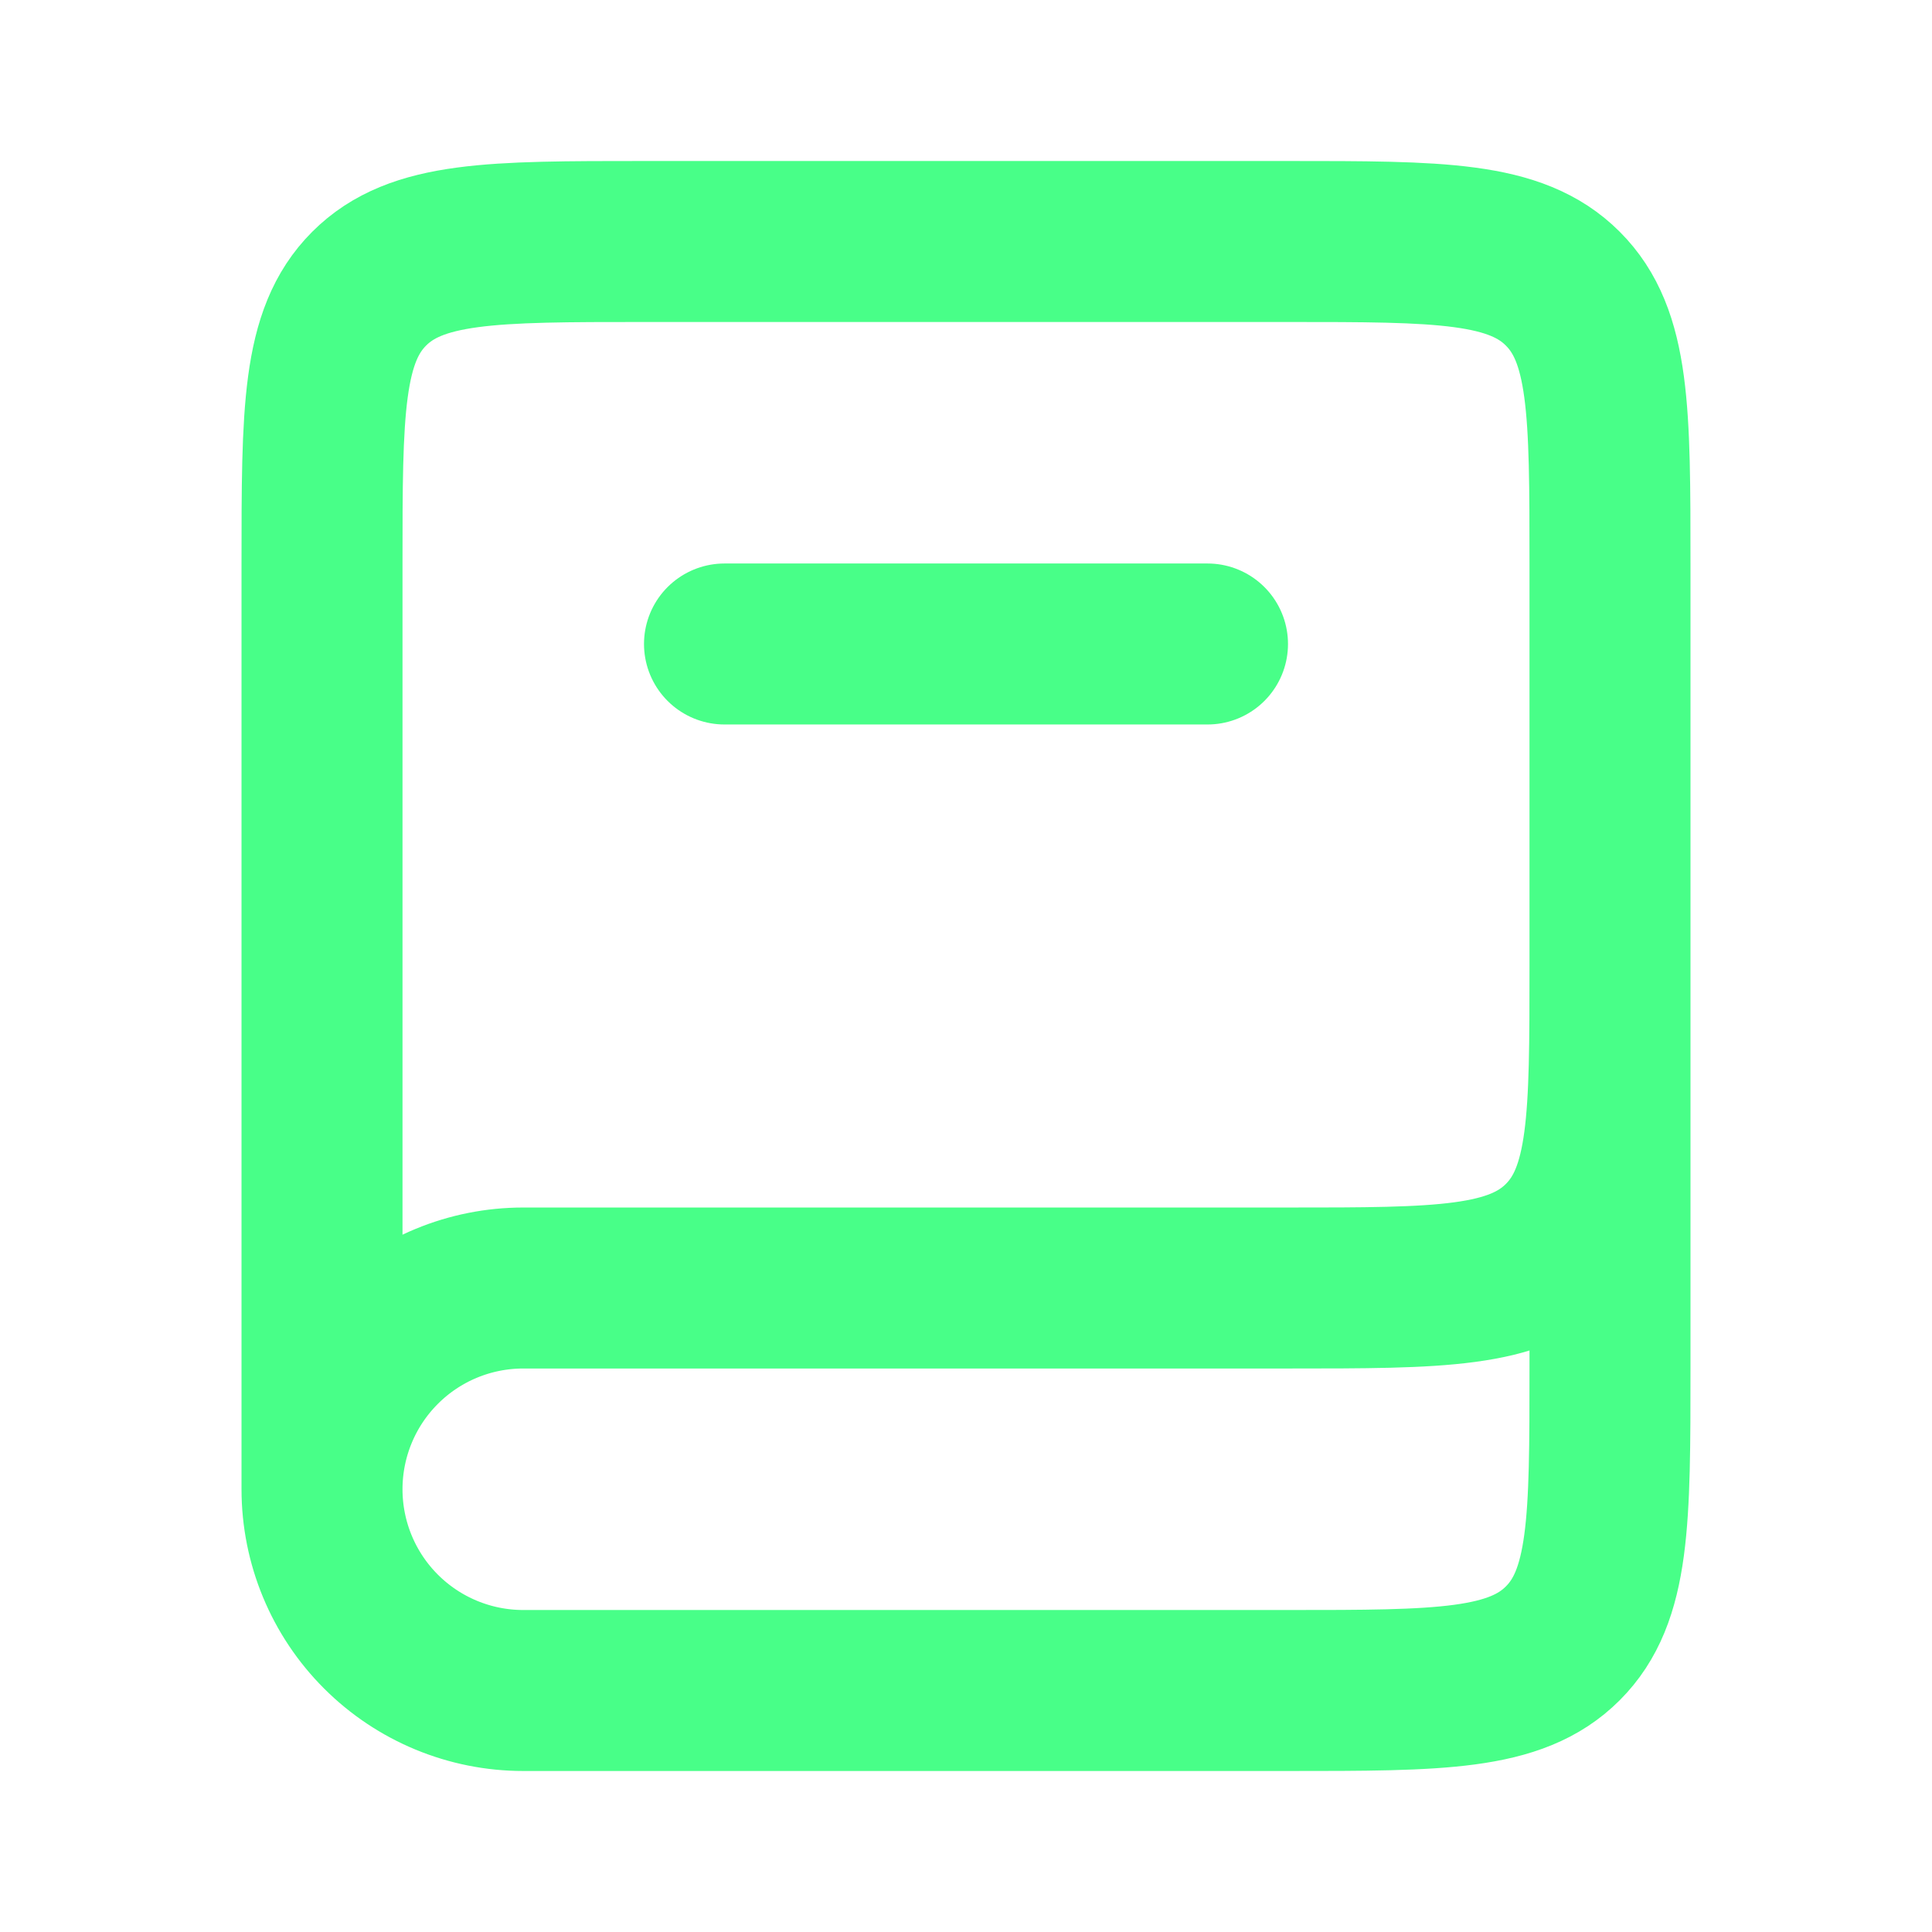 <svg xmlns="http://www.w3.org/2000/svg" width="55" height="55" viewBox="0 0 55 55" fill="none"><path d="M45.833 27.5V38.958C45.833 43.28 45.833 45.439 44.49 46.782C43.148 48.125 40.989 48.125 36.667 48.125H14.896C13.376 48.125 11.919 47.521 10.845 46.447C9.77 45.373 9.167 43.915 9.167 42.396M45.833 27.5C45.833 31.822 45.833 33.981 44.49 35.324C43.148 36.667 40.989 36.667 36.667 36.667H14.896C13.376 36.667 11.919 37.27 10.845 38.345C9.77 39.419 9.167 40.876 9.167 42.396M45.833 27.5V16.042C45.833 11.72 45.833 9.561 44.49 8.218C43.148 6.875 40.989 6.875 36.667 6.875H18.333C14.011 6.875 11.852 6.875 10.509 8.218C9.167 9.561 9.167 11.72 9.167 16.042V42.396" stroke="#48FF88" stroke-width="4.583"></path><path d="M20.625 18.333H34.375" stroke="#48FF88" stroke-width="4.583" stroke-linecap="round"></path></svg>